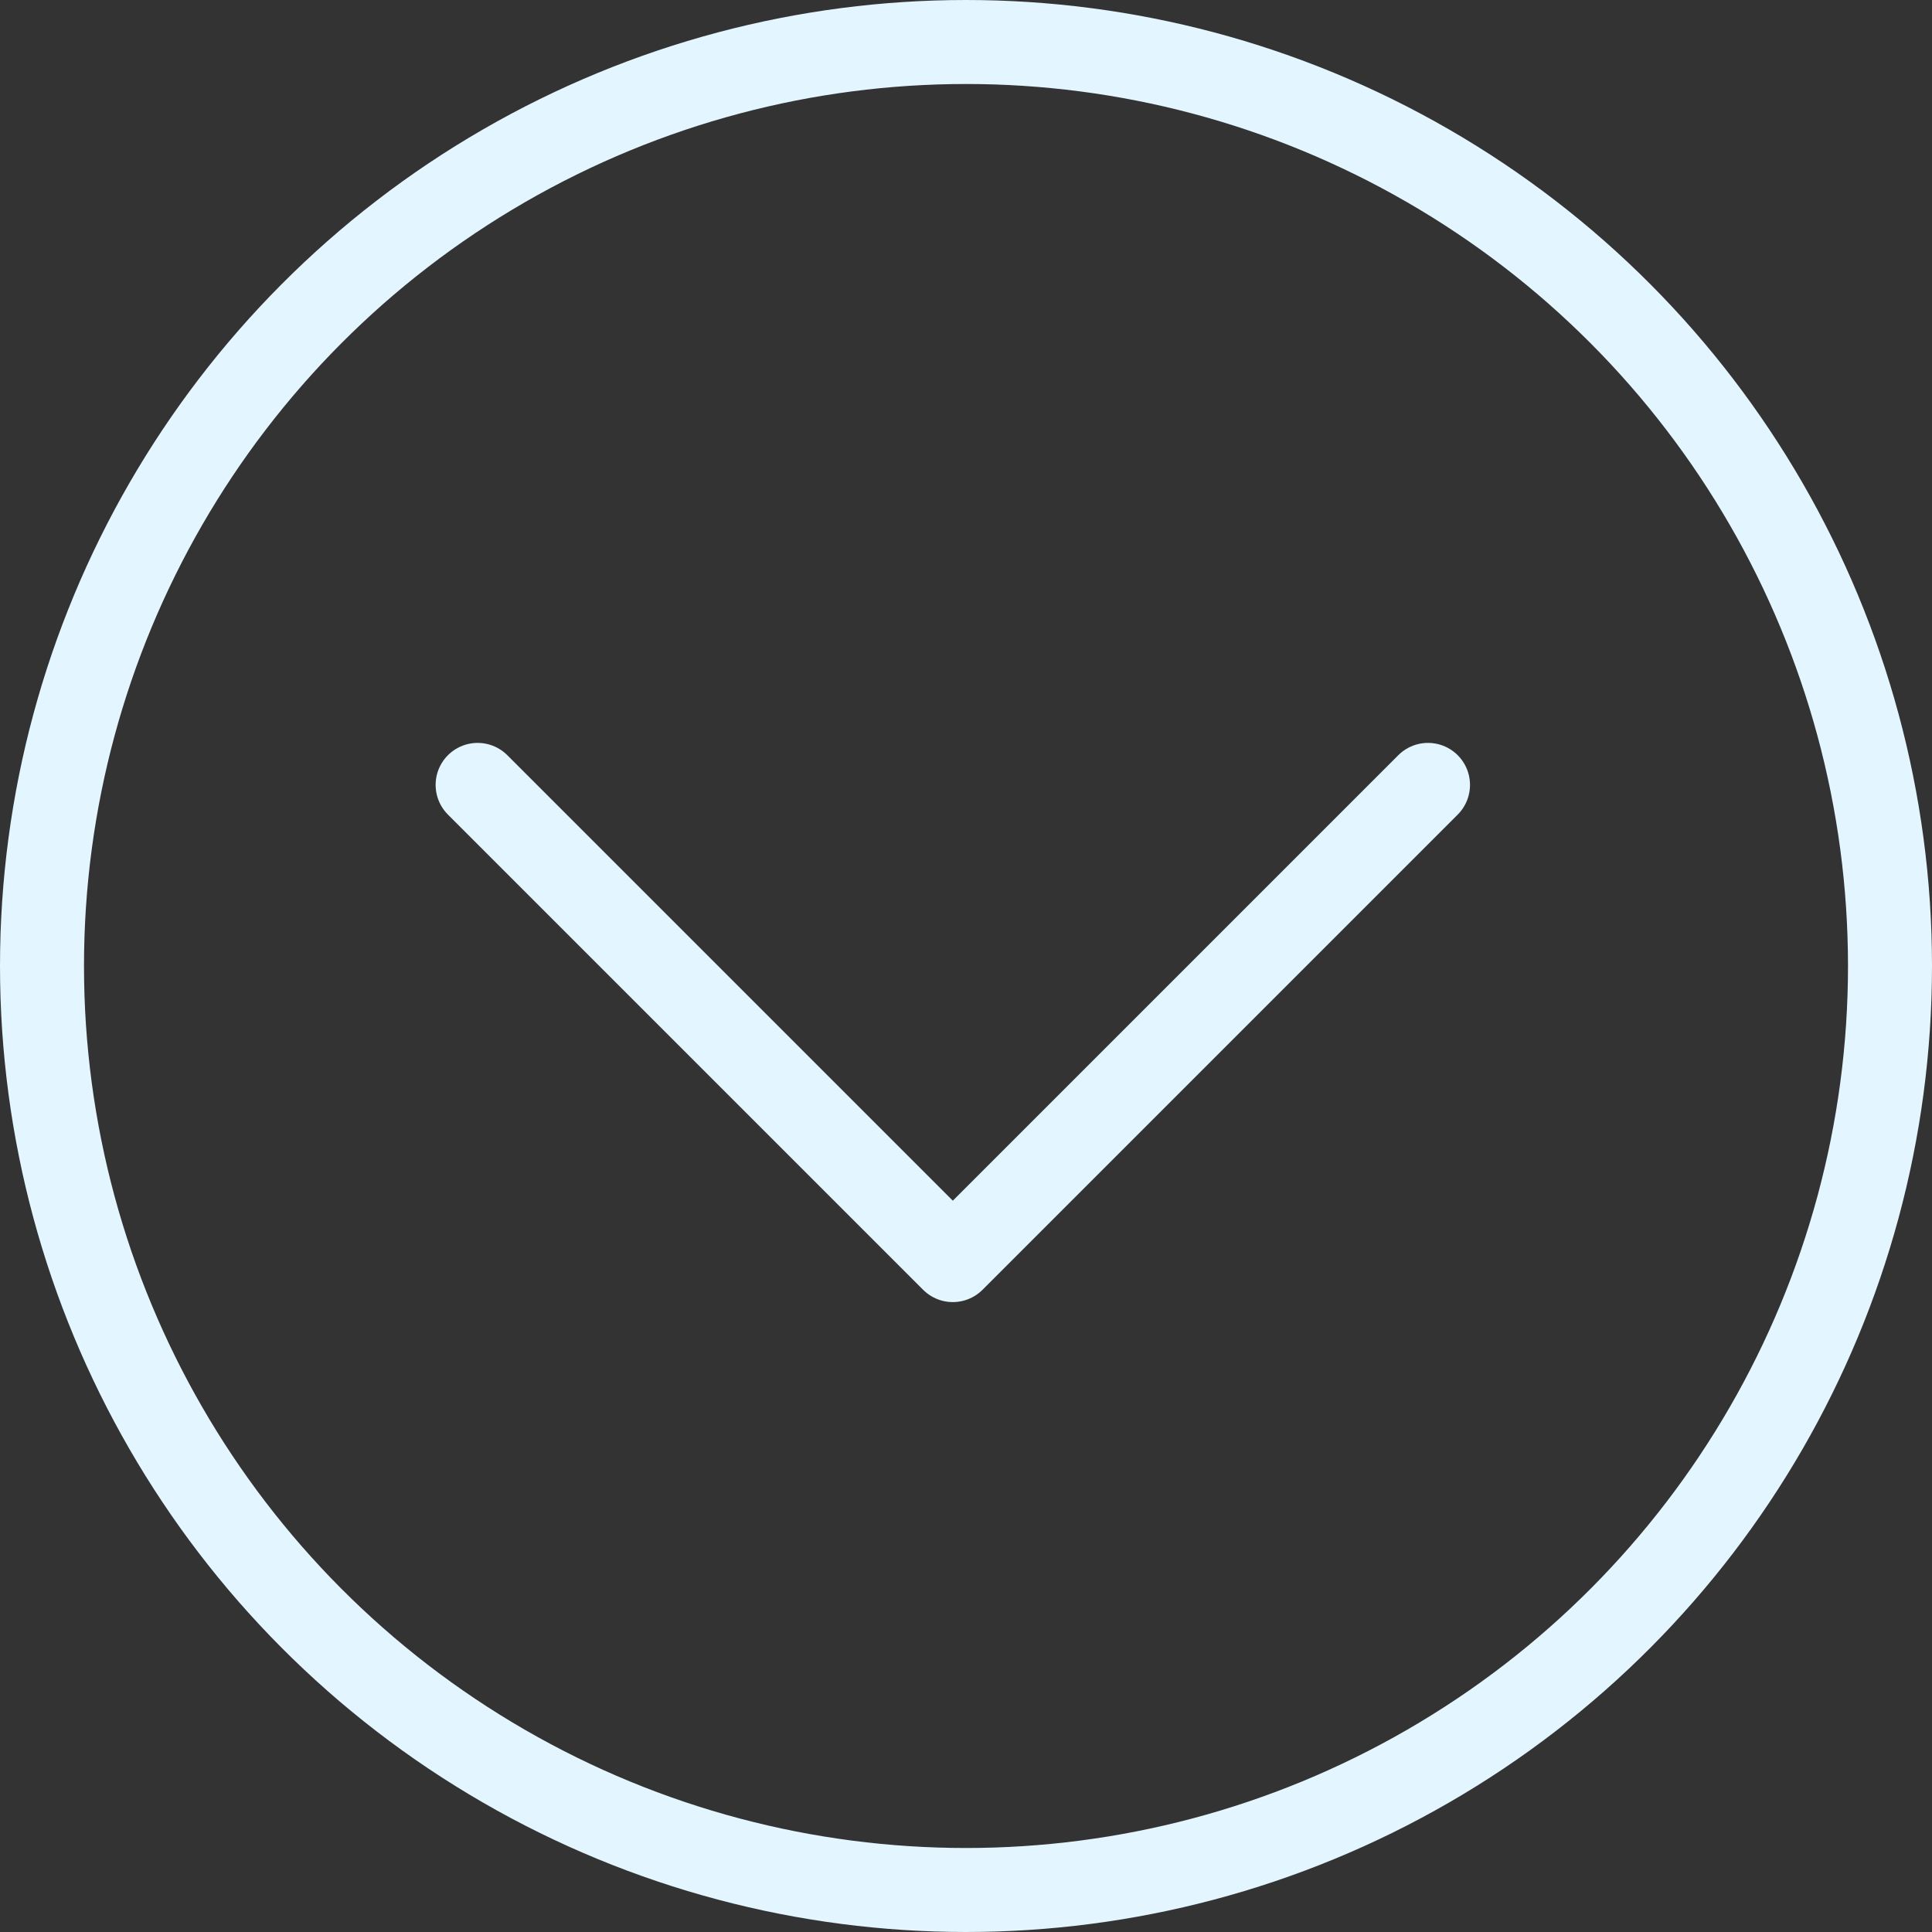 <svg width="23" height="23" viewBox="0 0 23 23" fill="none" xmlns="http://www.w3.org/2000/svg">
<rect x="0" y="0" width="23" height="23" fill="#333333" stroke="none"/>
<circle cx="11.5" cy="11.5" r="11" transform="rotate(180 11.5 11.5)" stroke="#E3F5FF"/>
<path d="M17 9.344L11.343 15.001L5.686 9.344" stroke="#E3F5FF" stroke-linecap="round" stroke-linejoin="round"/>
</svg>
